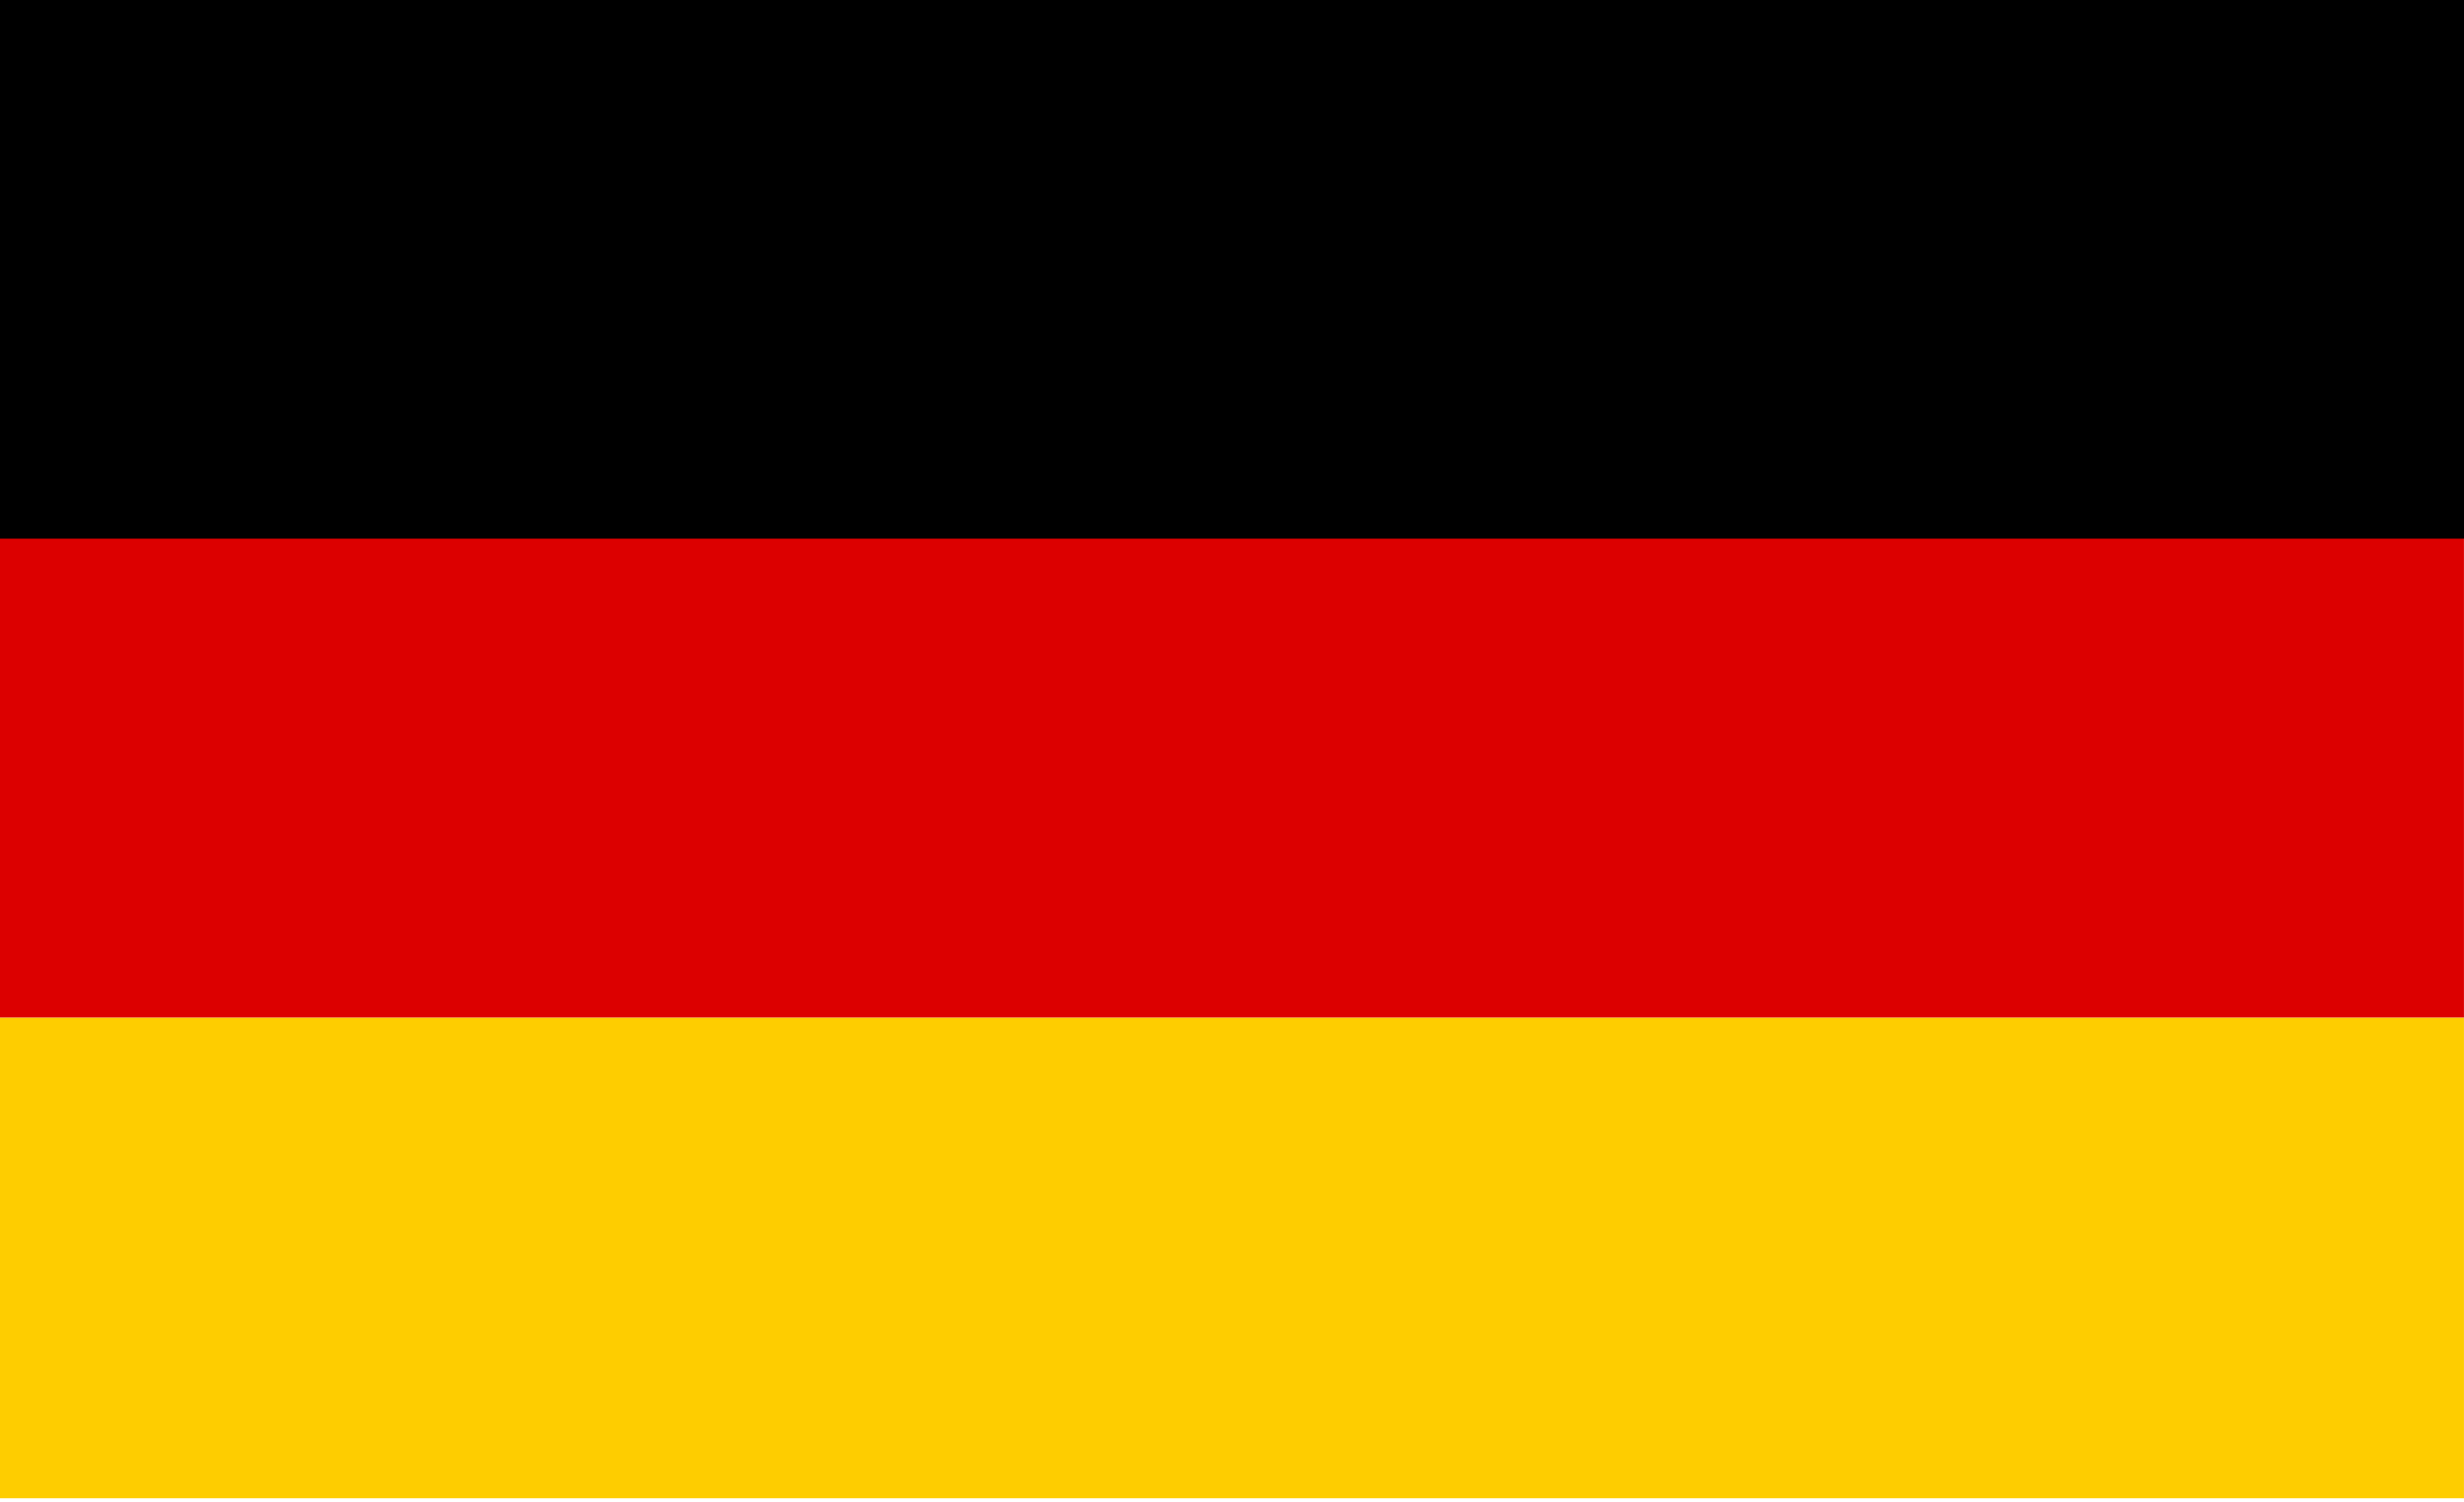 <?xml version="1.0" encoding="UTF-8" standalone="no"?> <svg xmlns:inkscape="http://www.inkscape.org/namespaces/inkscape" xmlns:sodipodi="http://sodipodi.sourceforge.net/DTD/sodipodi-0.dtd" xmlns="http://www.w3.org/2000/svg" xmlns:svg="http://www.w3.org/2000/svg" version="1.1" id="svg9095" width="54.667" height="33.333" viewBox="0 0 54.667 33.333" sodipodi:docname="Flag-DE.svg" inkscape:version="1.2.2 (732a01da63, 2022-12-09)"><defs id="defs9099"></defs><g inkscape:groupmode="layer" inkscape:label="Image" id="g9101"><g id="g9222" transform="translate(1.4056716e-7,-0.091)"><path style="fill:#fecd00;stroke-width:1.333" d="m 0,28 v -5.333 h 27.333 27.333 v 5.333 5.333 H 27.333 0 Z" id="path9230"></path><path style="fill:#dc0000;stroke-width:1.333" d="M 0,17.333 V 12 h 27.333 27.333 v 5.333 5.333 H 27.333 0 Z" id="path9228"></path><path style="fill:#3c0000;stroke-width:1.333" d="m 13.739,11.004 c 7.923,-0.236 20.523,-0.235 28,0.002 7.477,0.237 0.994,0.43 -14.406,0.429 -15.4,-0.001 -21.517,-0.195 -13.594,-0.431 z" id="path9226"></path><path style="fill:#000000;stroke-width:1.333" d="M 0,5.333 V 0 H 27.333 54.667 V 5.333 10.667 H 27.333 0 Z" id="path9224"></path></g><rect style="fill:#000000;fill-opacity:1;stroke:#ffffff;stroke-width:0" id="rect9284" width="54.803" height="6.498" x="-0.045" y="5.453"></rect></g></svg> 